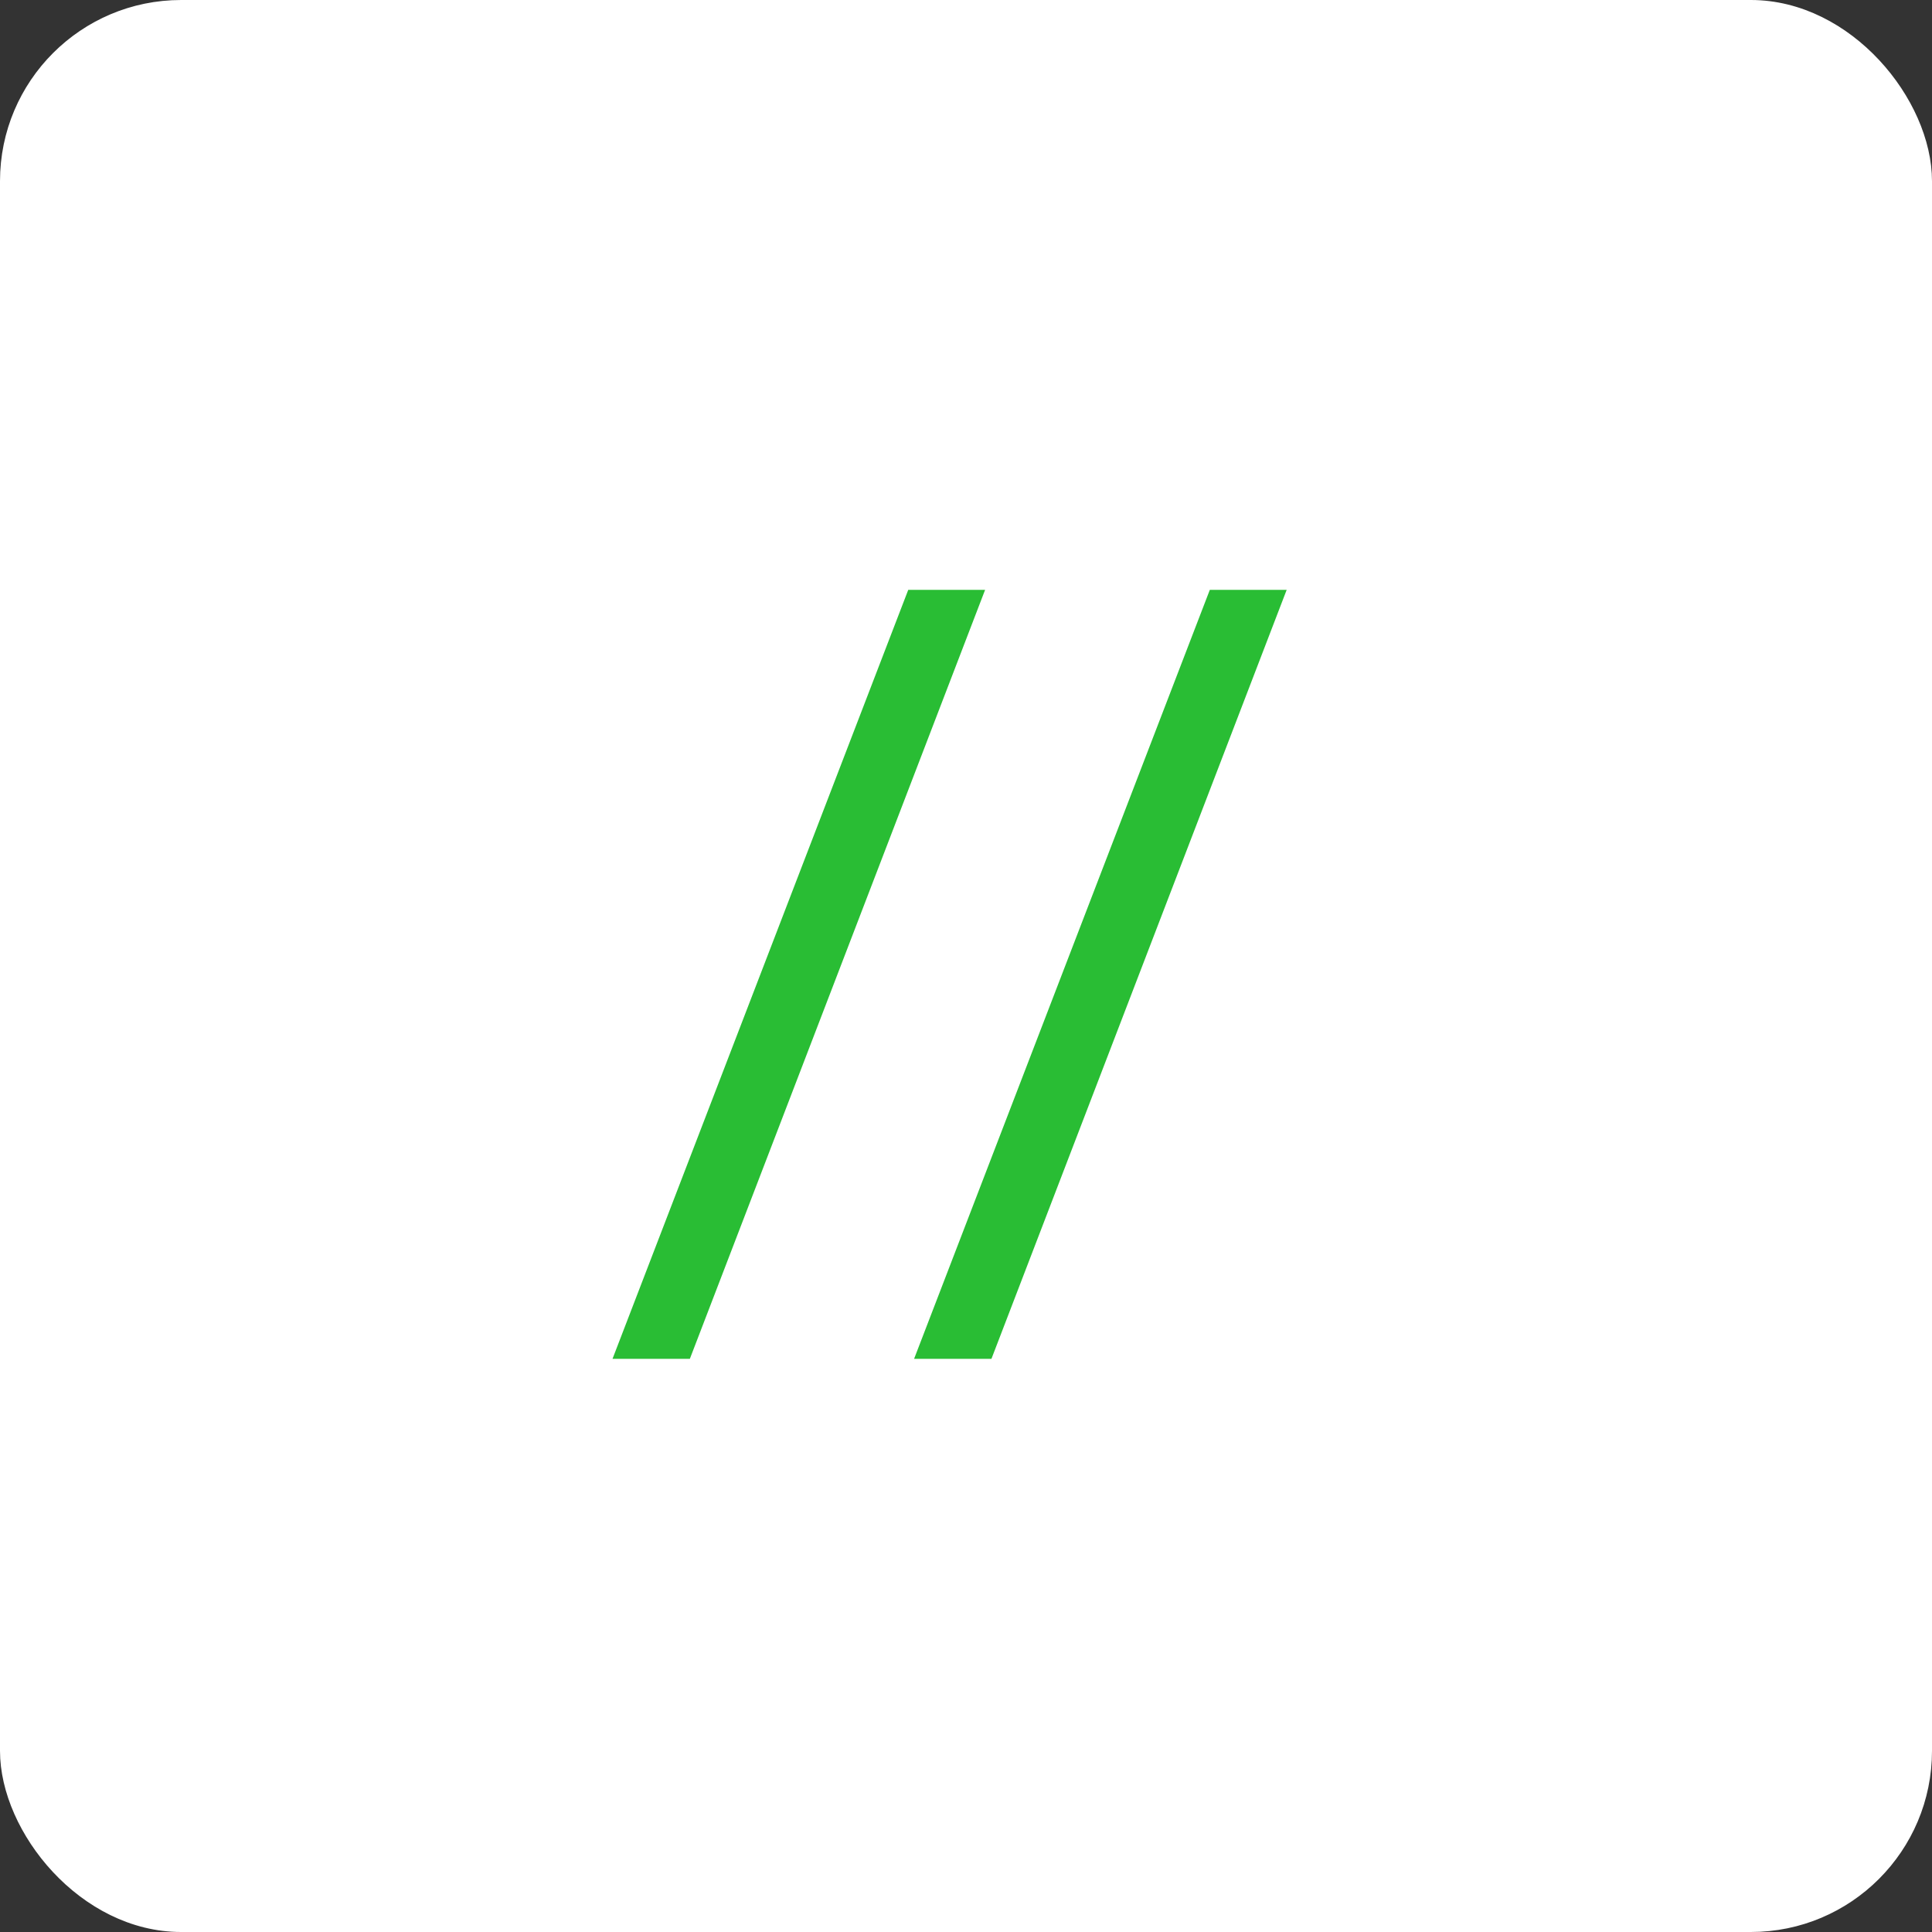 <?xml version="1.0" encoding="UTF-8"?> <svg xmlns="http://www.w3.org/2000/svg" width="128" height="128" viewBox="0 0 128 128" fill="none"><rect x="0" y="0" width="128" height="128" fill="#333333" stroke="none"/> <rect x="0.5" y="0.5" width="127" height="127" rx="11.5" fill="white" stroke="white"></rect> <path d="M45.704 90.028H40.58L60.174 39.078H65.266L45.704 90.028ZM65.685 90.028H60.56L80.154 39.078H85.246L65.685 90.028Z" fill="#29BD34"></path> </svg> 
